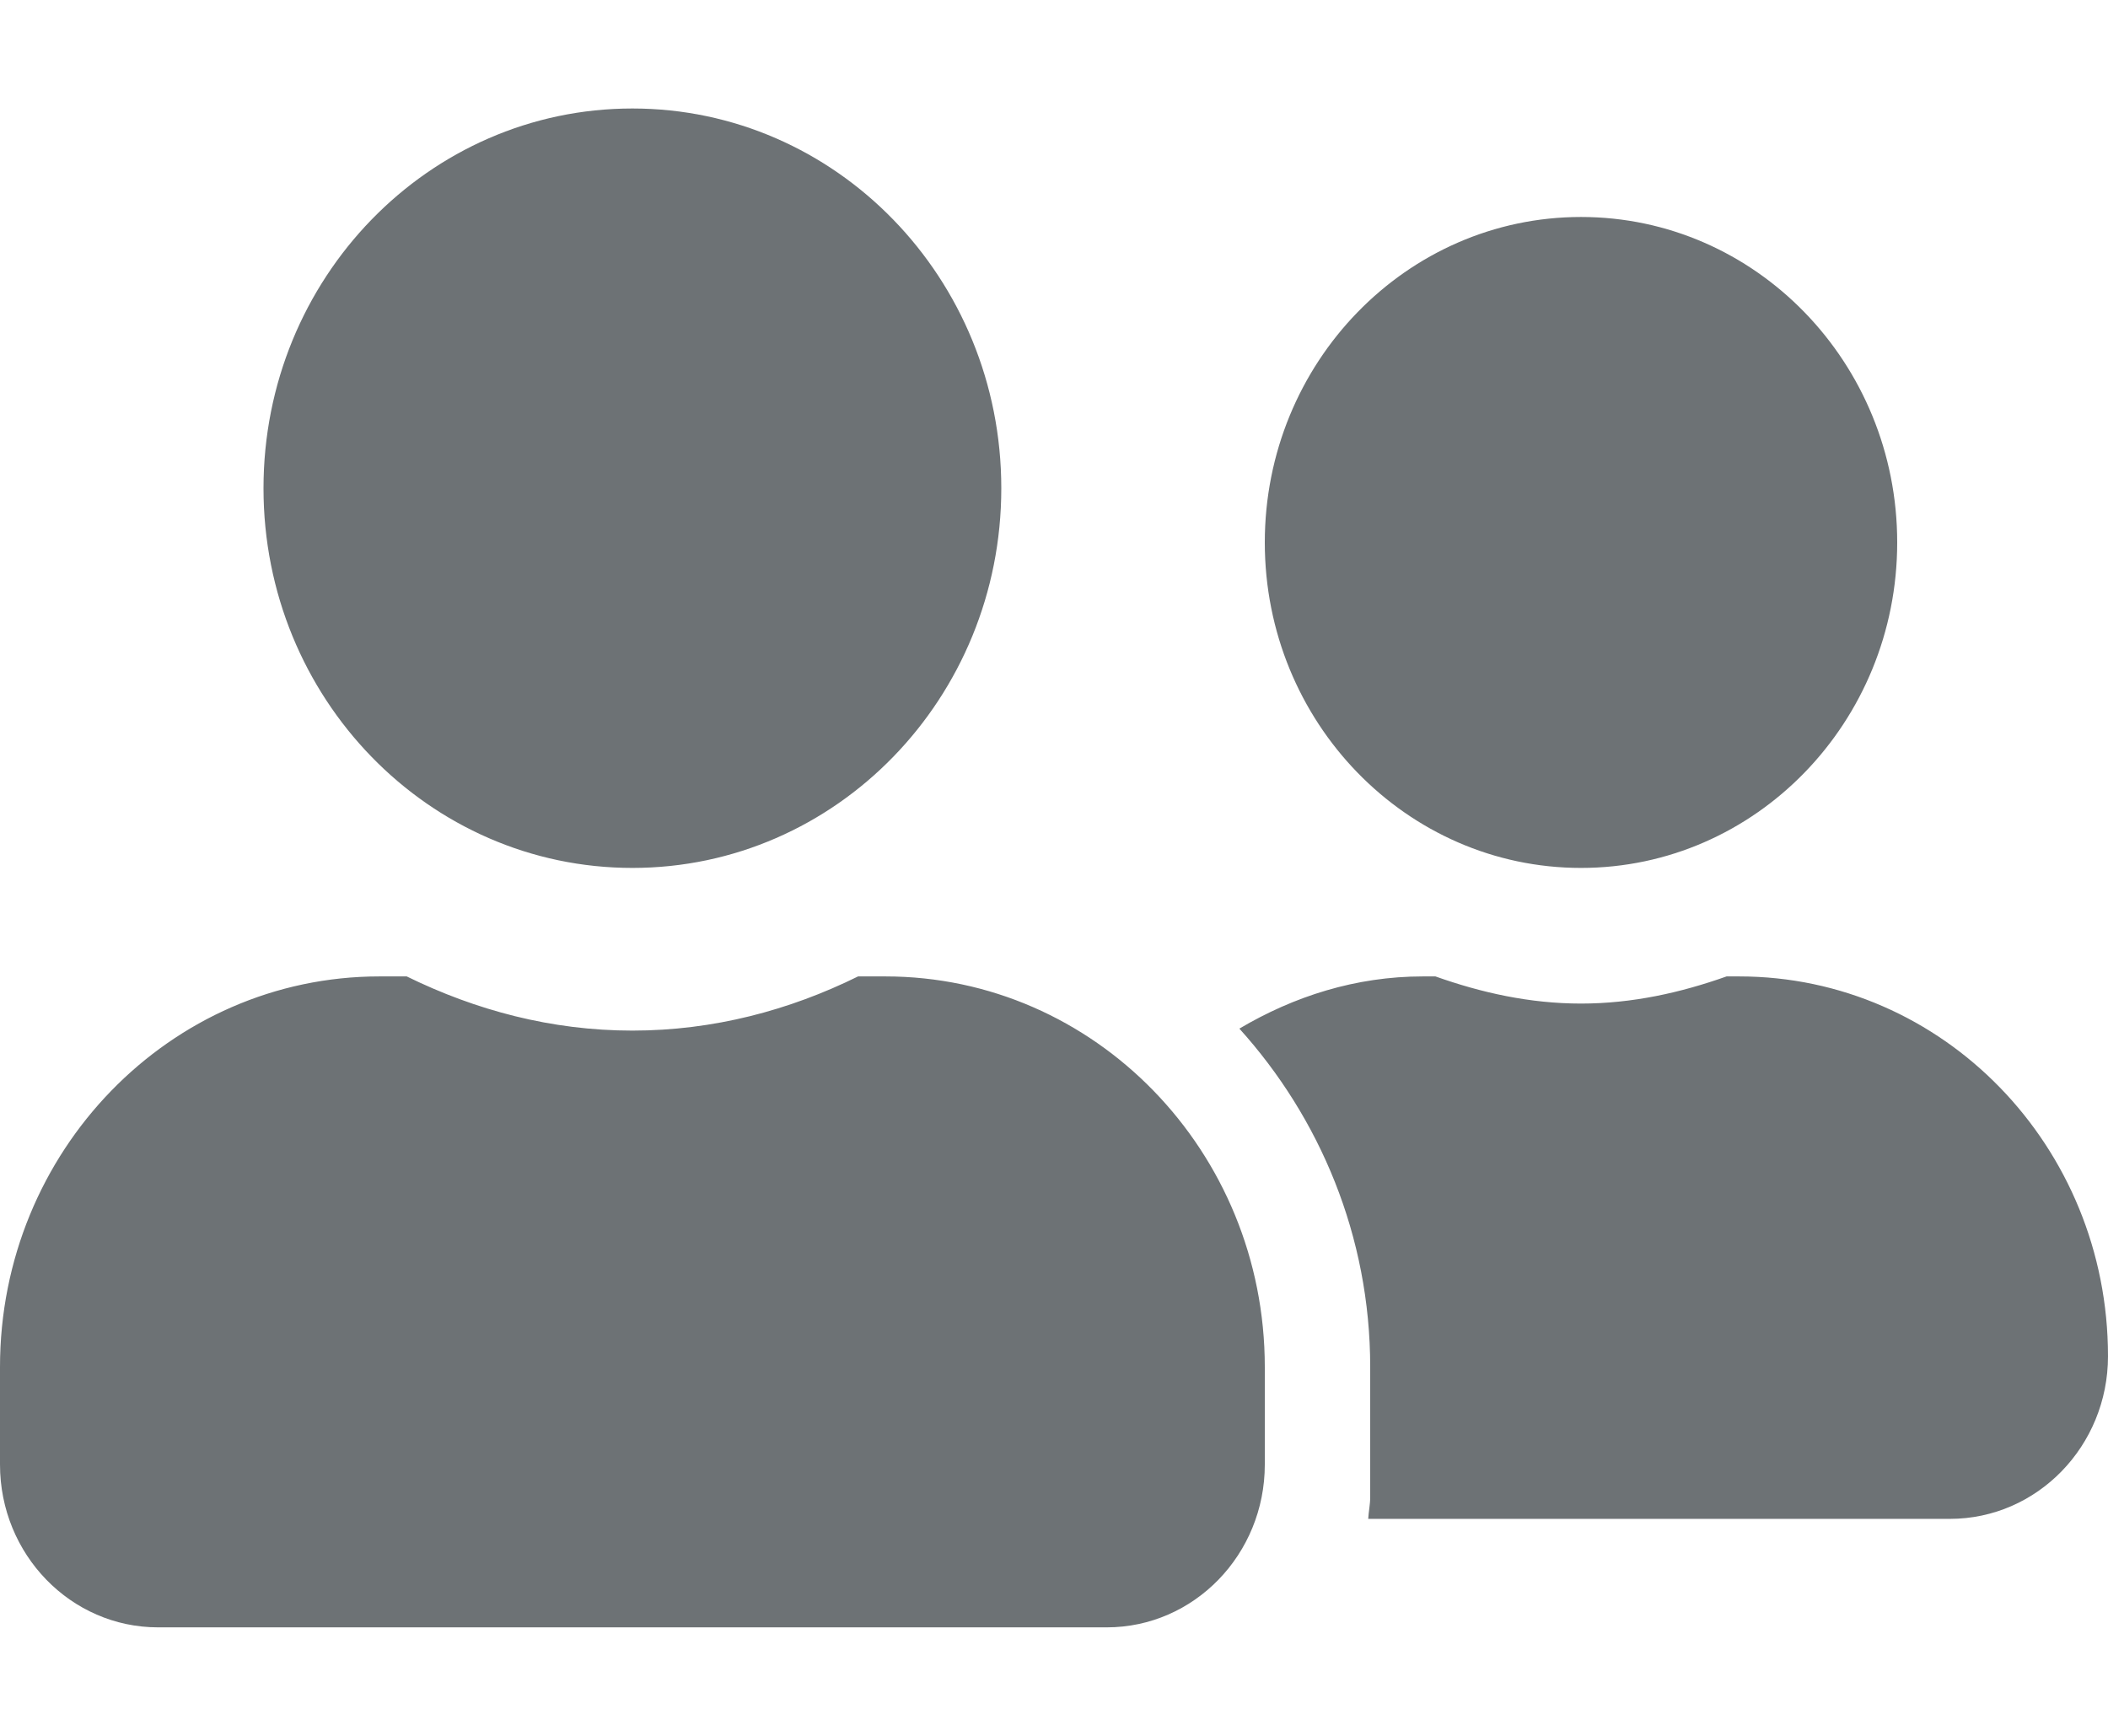 <svg width="17" height="14" viewBox="0 0 17 14" fill="none" xmlns="http://www.w3.org/2000/svg">
<path d="M5.1 7C6.744 7 8.075 5.63 8.075 3.938C8.075 2.245 6.744 0.875 5.1 0.875C3.456 0.875 2.125 2.245 2.125 3.938C2.125 5.63 3.456 7 5.1 7ZM7.14 7.875H6.92C6.367 8.148 5.753 8.312 5.1 8.312C4.447 8.312 3.836 8.148 3.28 7.875H3.06C1.371 7.875 0 9.286 0 11.025V11.812C0 12.537 0.571 13.125 1.275 13.125H8.925C9.629 13.125 10.2 12.537 10.2 11.812V11.025C10.2 9.286 8.829 7.875 7.14 7.875ZM12.75 7C14.158 7 15.3 5.824 15.3 4.375C15.3 2.926 14.158 1.75 12.75 1.75C11.342 1.75 10.2 2.926 10.2 4.375C10.2 5.824 11.342 7 12.75 7ZM14.025 7.875H13.924C13.555 8.006 13.164 8.094 12.75 8.094C12.336 8.094 11.945 8.006 11.576 7.875H11.475C10.933 7.875 10.434 8.036 9.995 8.296C10.644 9.015 11.05 9.97 11.05 11.025V12.075C11.05 12.135 11.037 12.193 11.034 12.25H15.725C16.429 12.25 17 11.662 17 10.938C17 9.245 15.669 7.875 14.025 7.875Z" fill="#6D7275"/>
</svg>
